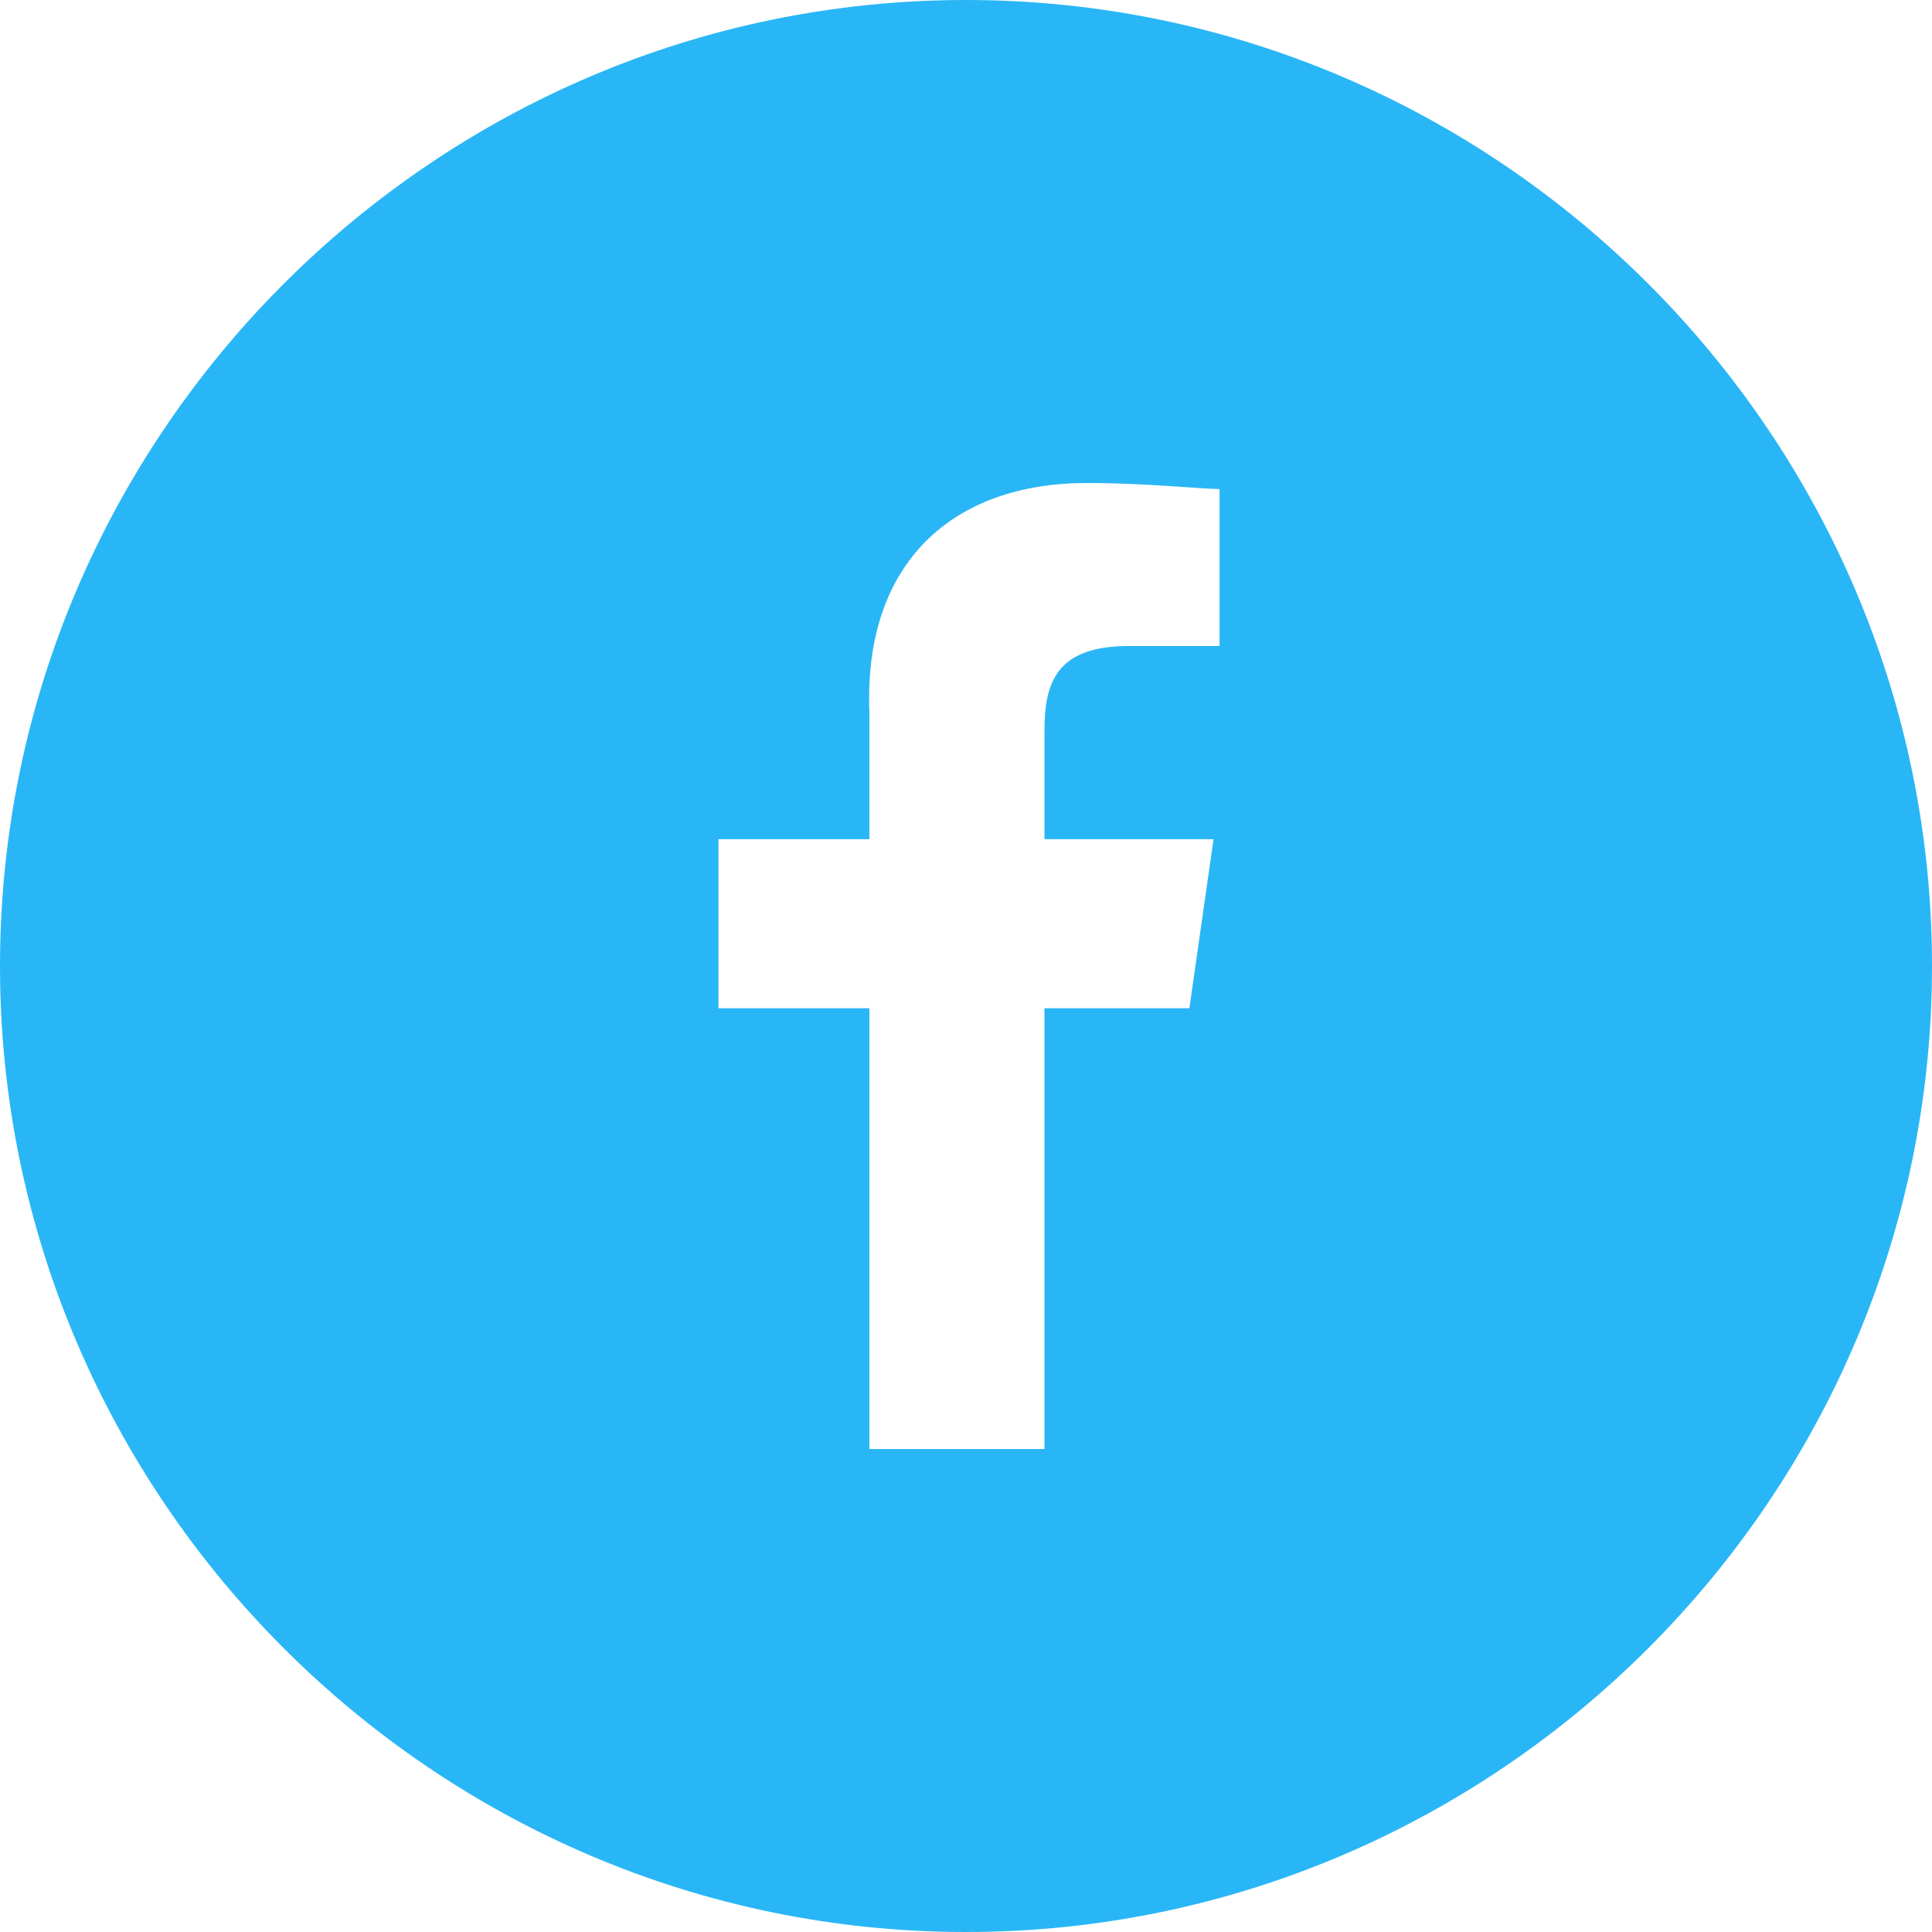 <?xml version="1.0" standalone="no"?><!DOCTYPE svg PUBLIC "-//W3C//DTD SVG 1.1//EN" "http://www.w3.org/Graphics/SVG/1.1/DTD/svg11.dtd"><svg t="1705560146732" class="icon" viewBox="0 0 1024 1024" version="1.1" xmlns="http://www.w3.org/2000/svg" p-id="2019" xmlns:xlink="http://www.w3.org/1999/xlink" width="200" height="200"><path d="M512 0C230.4 0 0 230.4 0 512s230.4 512 512 512 512-230.4 512-512S793.6 0 512 0z m134.4 342.4h-48c-38.4 0-44.8 19.2-44.8 44.8v57.6h89.6l-12.8 89.6h-76.8V768h-92.8v-233.6h-80v-89.6h80v-67.2C457.6 297.6 505.6 256 576 256c32 0 60.8 3.2 70.4 3.2v83.2z" fill="#29b6f6" p-id="2020"></path></svg>